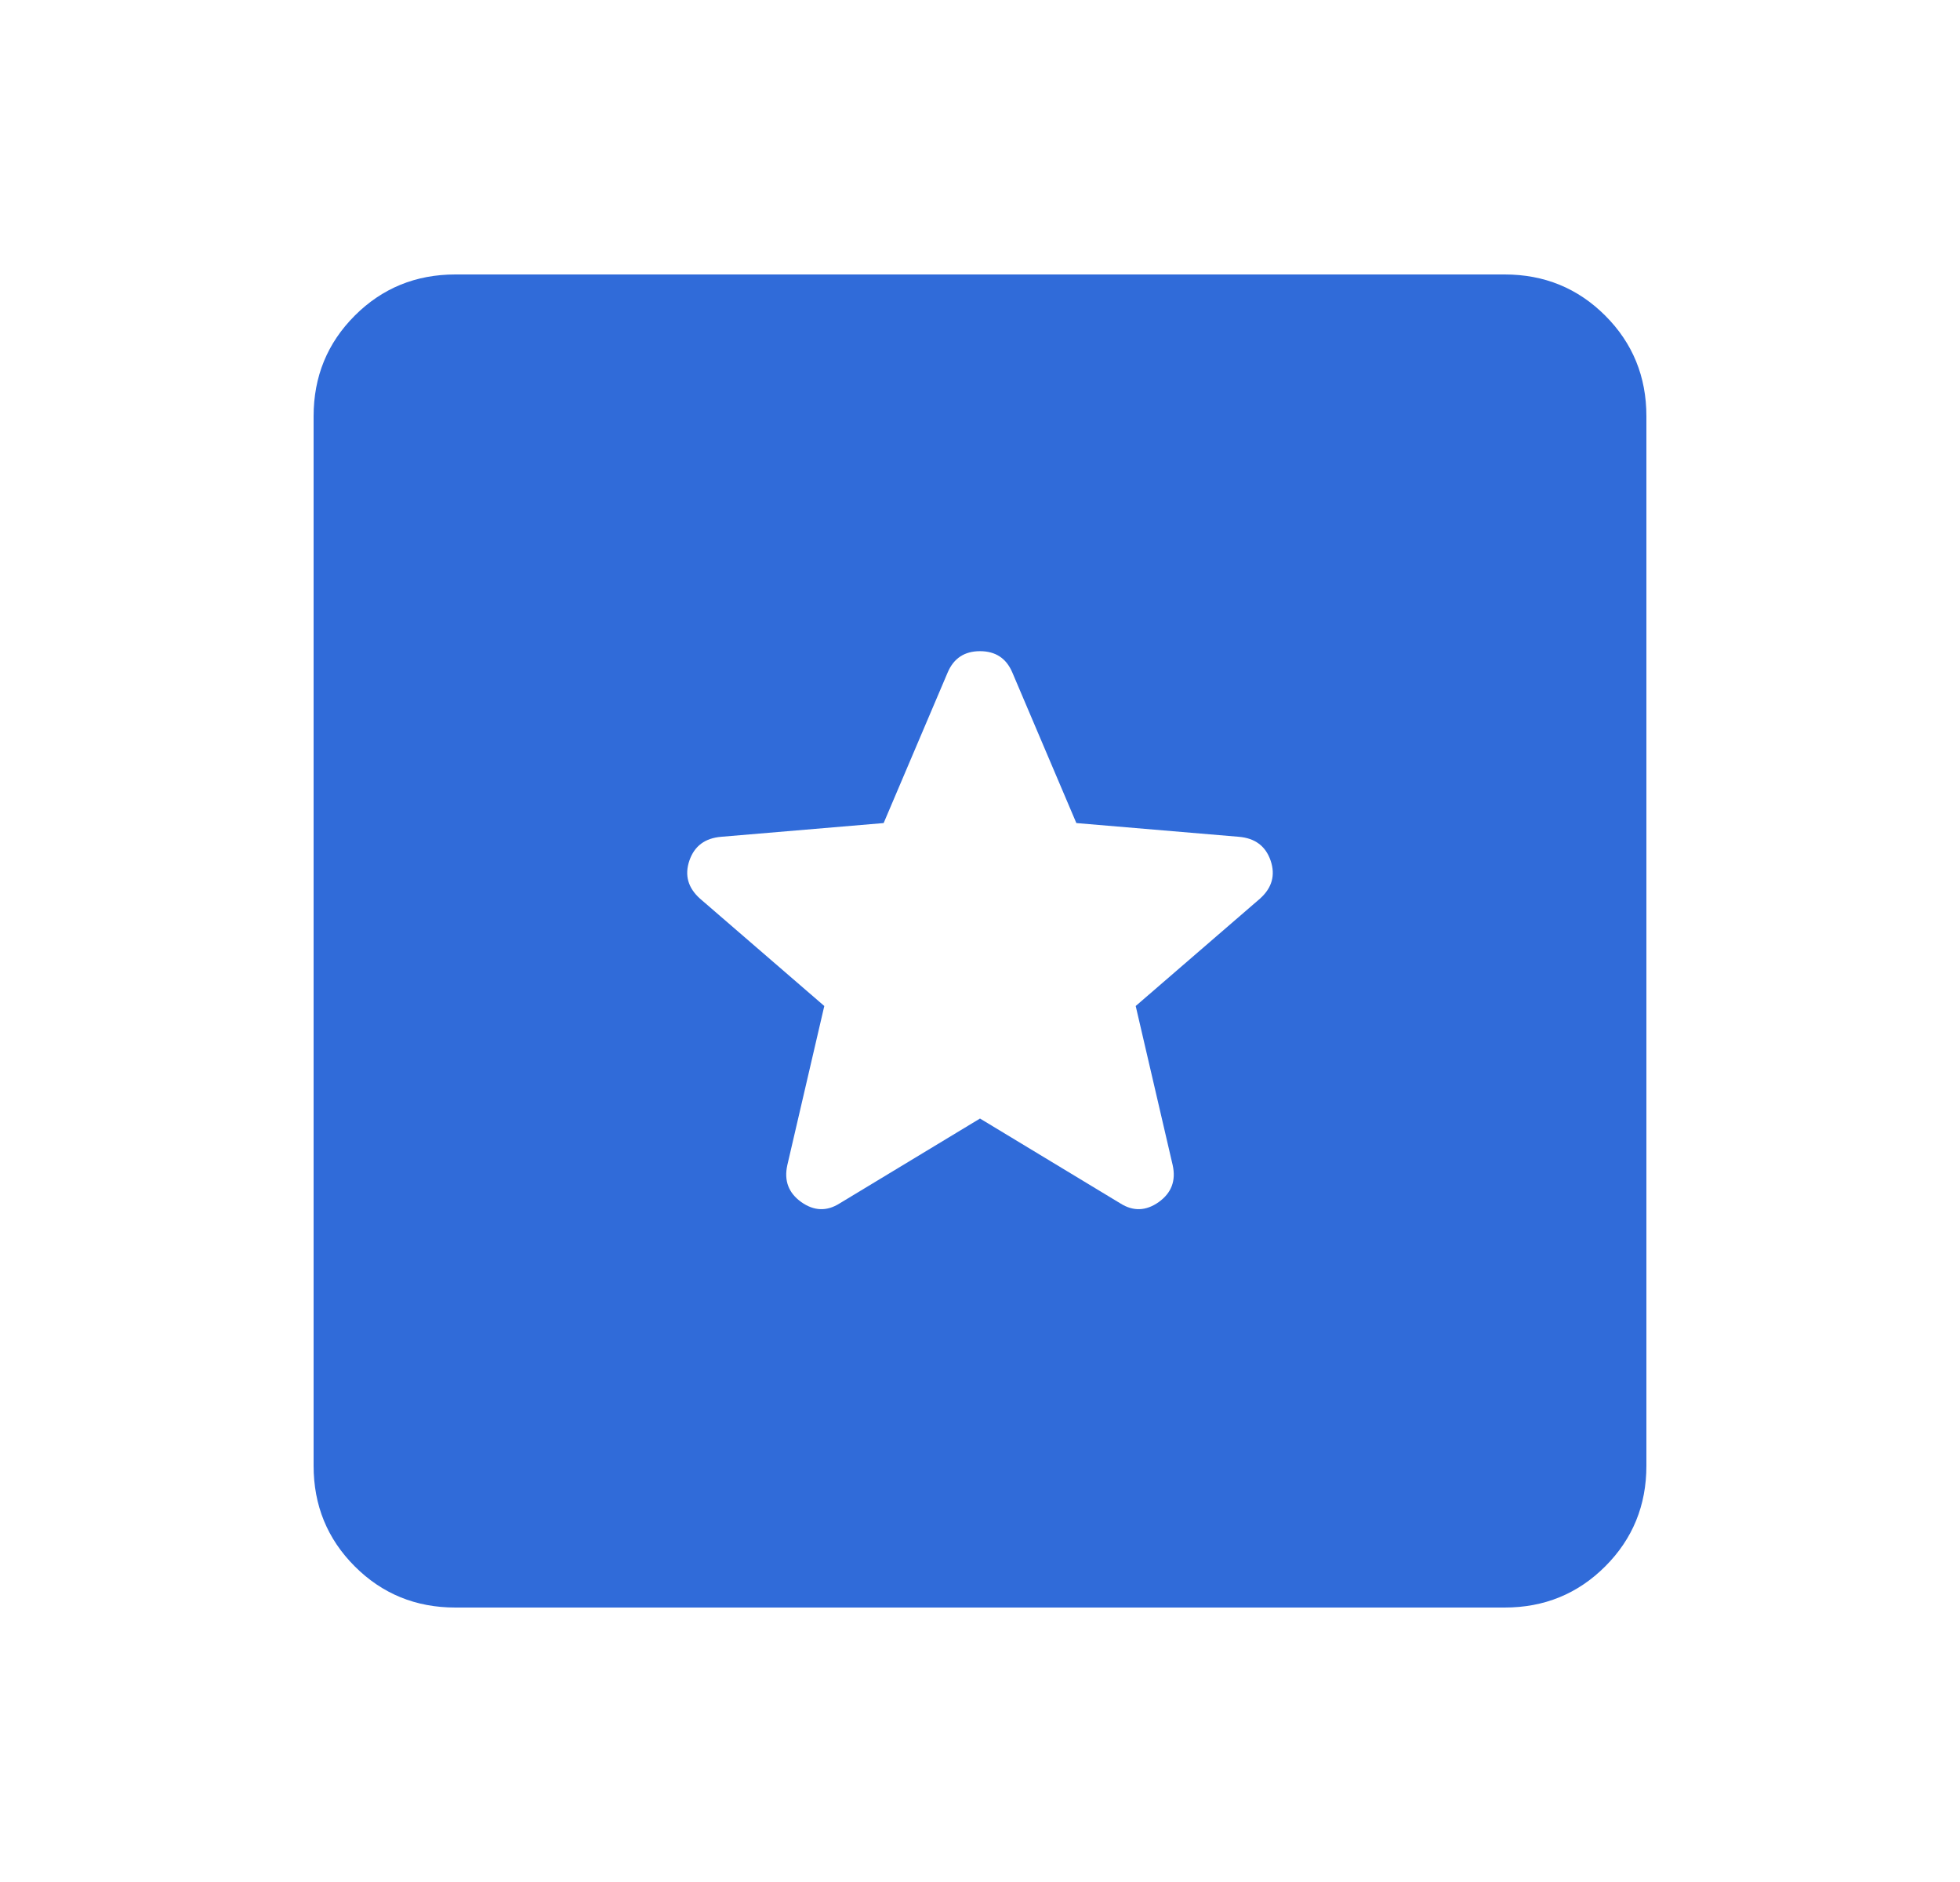 <svg width="25" height="24" viewBox="0 0 25 24" fill="none" xmlns="http://www.w3.org/2000/svg">
<path d="M5.808 20.5C5.303 20.5 4.875 20.325 4.525 19.975C4.175 19.625 4 19.197 4 18.692V5.308C4 4.803 4.175 4.375 4.525 4.025C4.875 3.675 5.303 3.5 5.808 3.5H19.192C19.697 3.5 20.125 3.675 20.475 4.025C20.825 4.375 21 4.803 21 5.308V18.692C21 19.197 20.825 19.625 20.475 19.975C20.125 20.325 19.697 20.5 19.192 20.5H5.808ZM12.5 14.264L14.29 15.346C14.454 15.45 14.618 15.444 14.78 15.329C14.942 15.213 15.001 15.057 14.958 14.86L14.486 12.829L16.071 11.46C16.225 11.322 16.27 11.161 16.207 10.975C16.143 10.789 16.008 10.688 15.8 10.671L13.729 10.496L12.912 8.575C12.835 8.394 12.697 8.304 12.5 8.304C12.303 8.304 12.165 8.394 12.088 8.575L11.271 10.496L9.2 10.671C8.992 10.688 8.857 10.789 8.793 10.975C8.73 11.161 8.775 11.322 8.929 11.46L10.514 12.829L10.042 14.86C9.999 15.057 10.058 15.213 10.22 15.329C10.382 15.444 10.546 15.45 10.71 15.346L12.5 14.264Z" fill="#306BD9"/>
</svg>

